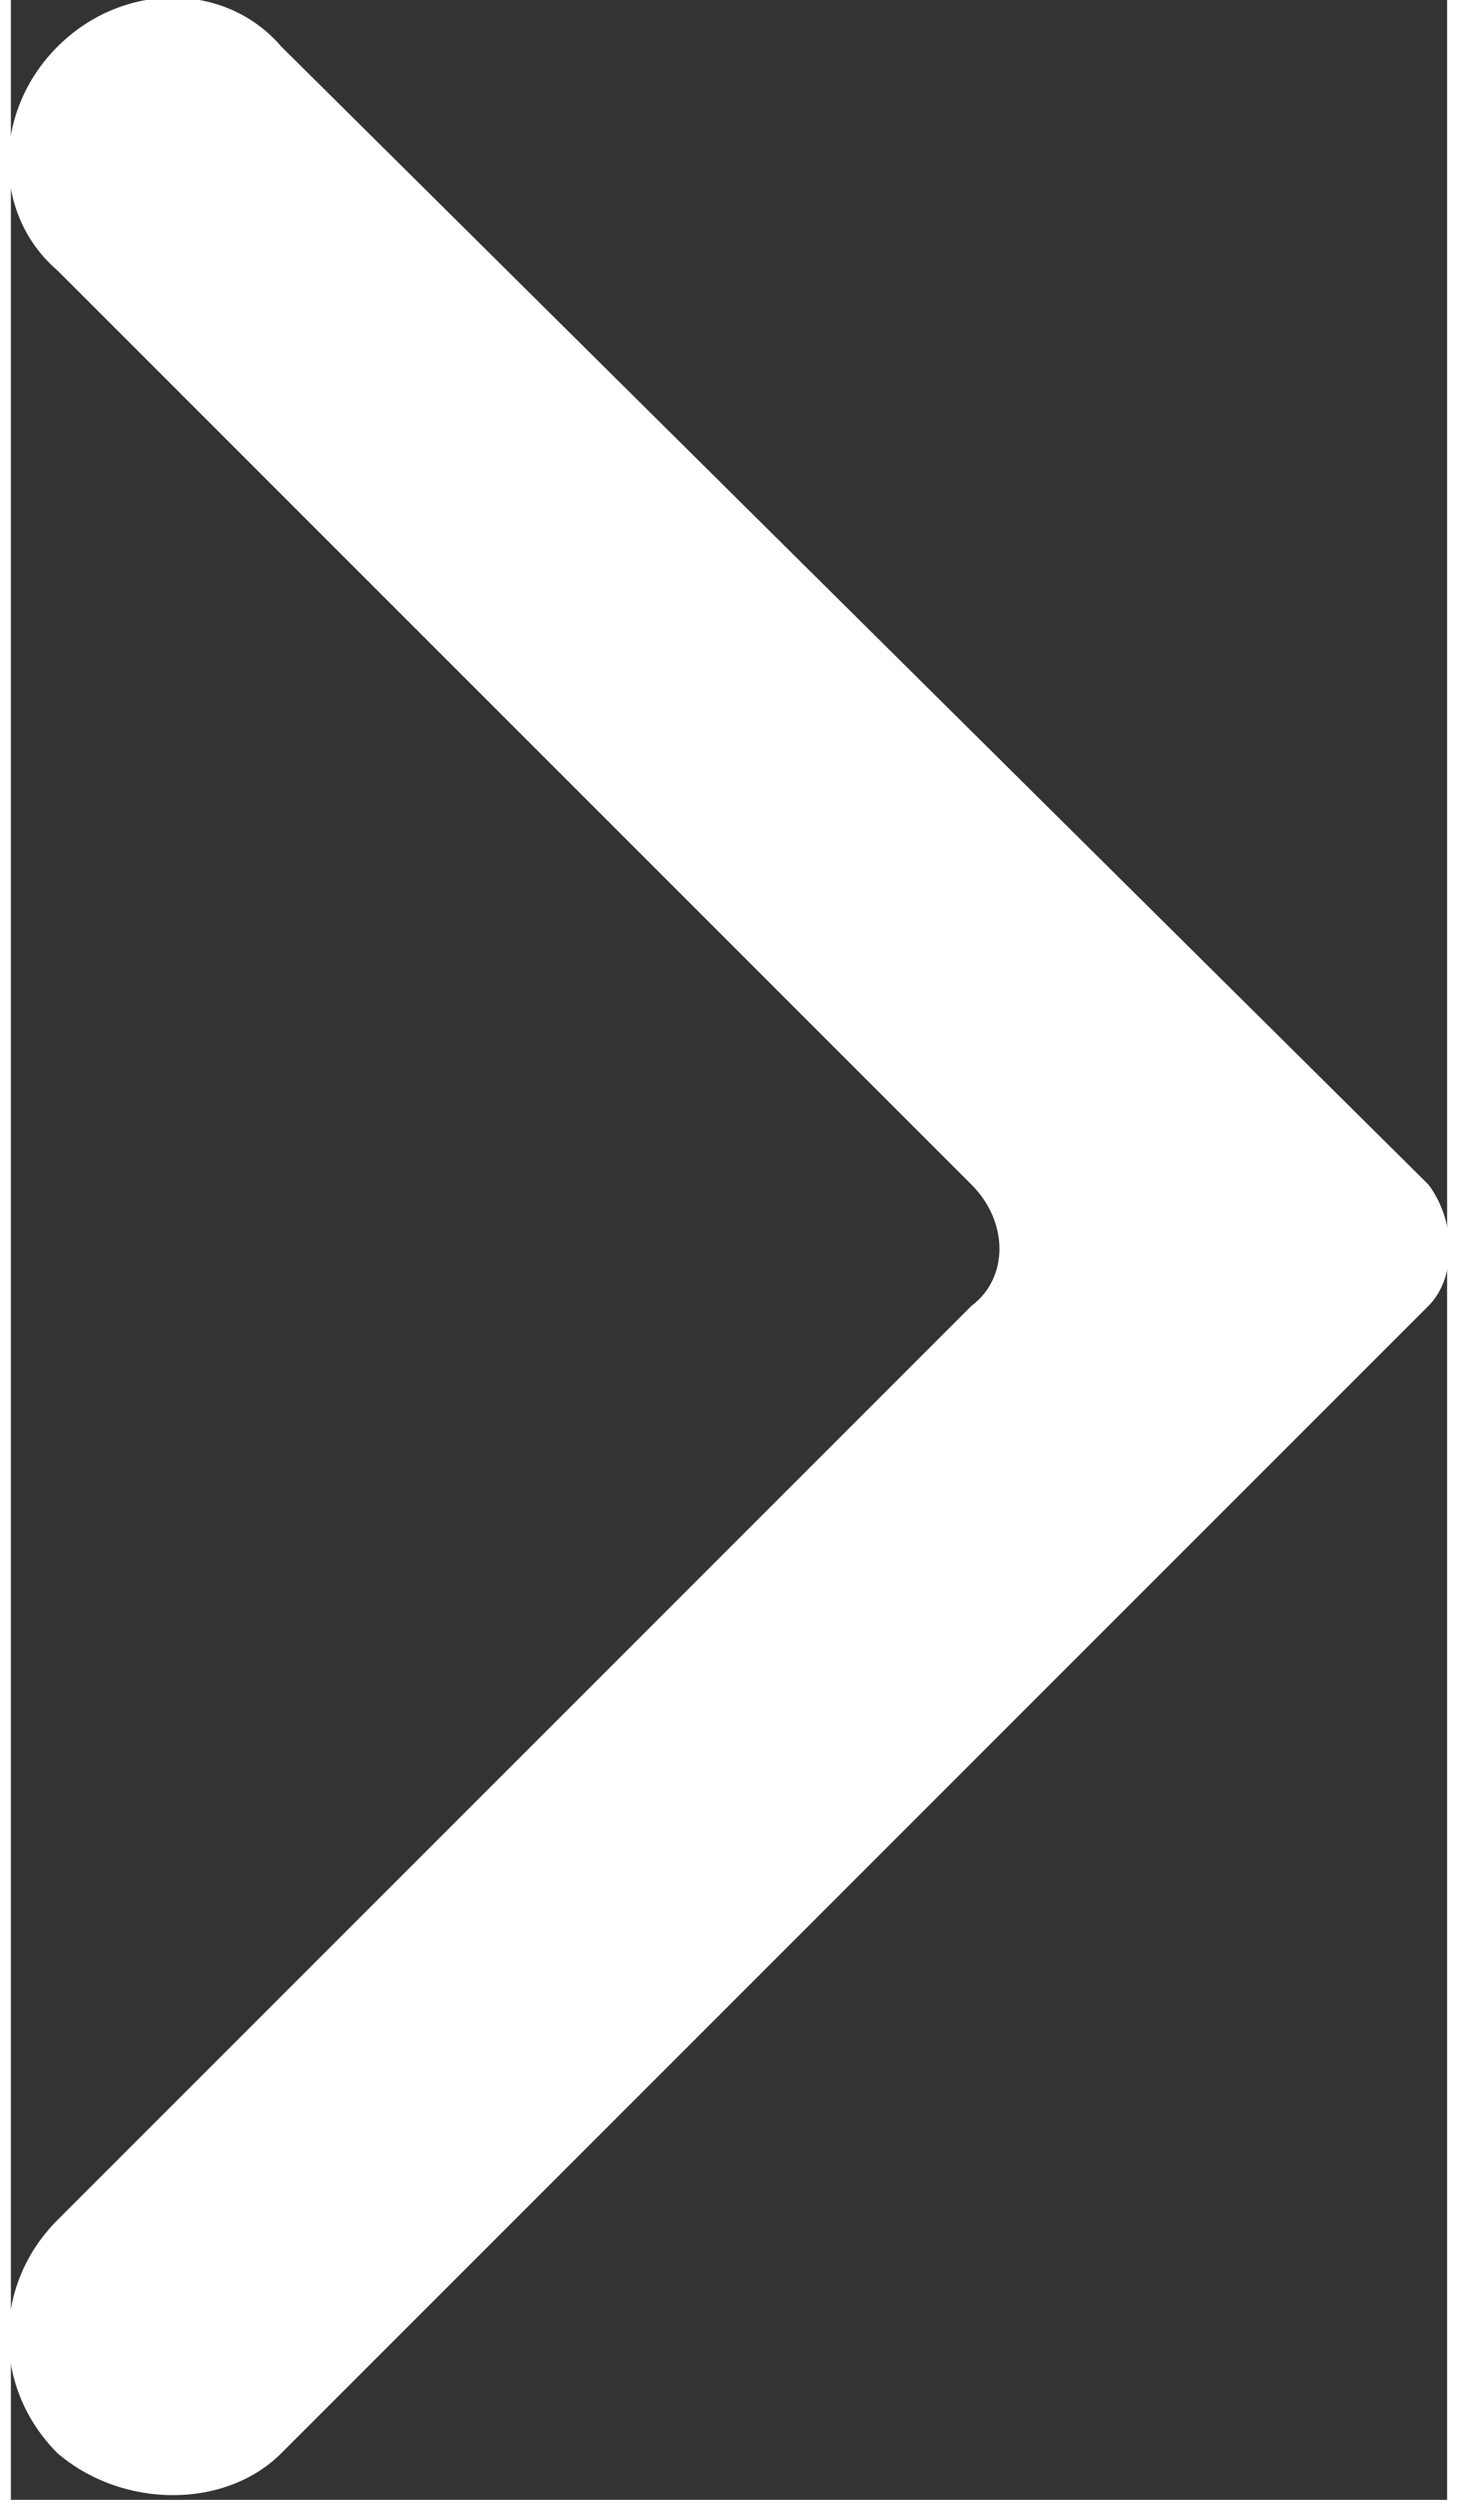 <svg xmlns="http://www.w3.org/2000/svg" xml:space="preserve" width="14px" height="24px" version="1.1" style="fill-rule:evenodd; clip-rule:evenodd"
viewBox="0 0 1.54 2.68">

  <rect x="0" y="0" width="1.54" height="2.68" fill="#333333" stroke="none"/>

  <path fill="#fff" d="M0.29 2.63l1.23 -1.23c0.03,-0.03 0.03,-0.09 0,-0.13l-1.23 -1.22c-0.06,-0.07 -0.17,-0.07 -0.24,0 -0.07,0.07 -0.07,0.18 0,0.24l0.98 0.98c0.04,0.04 0.04,0.1 0,0.13l-0.98 0.98c-0.07,0.07 -0.07,0.18 0,0.25 0.07,0.06 0.18,0.06 0.24,0z"/>

</svg>
